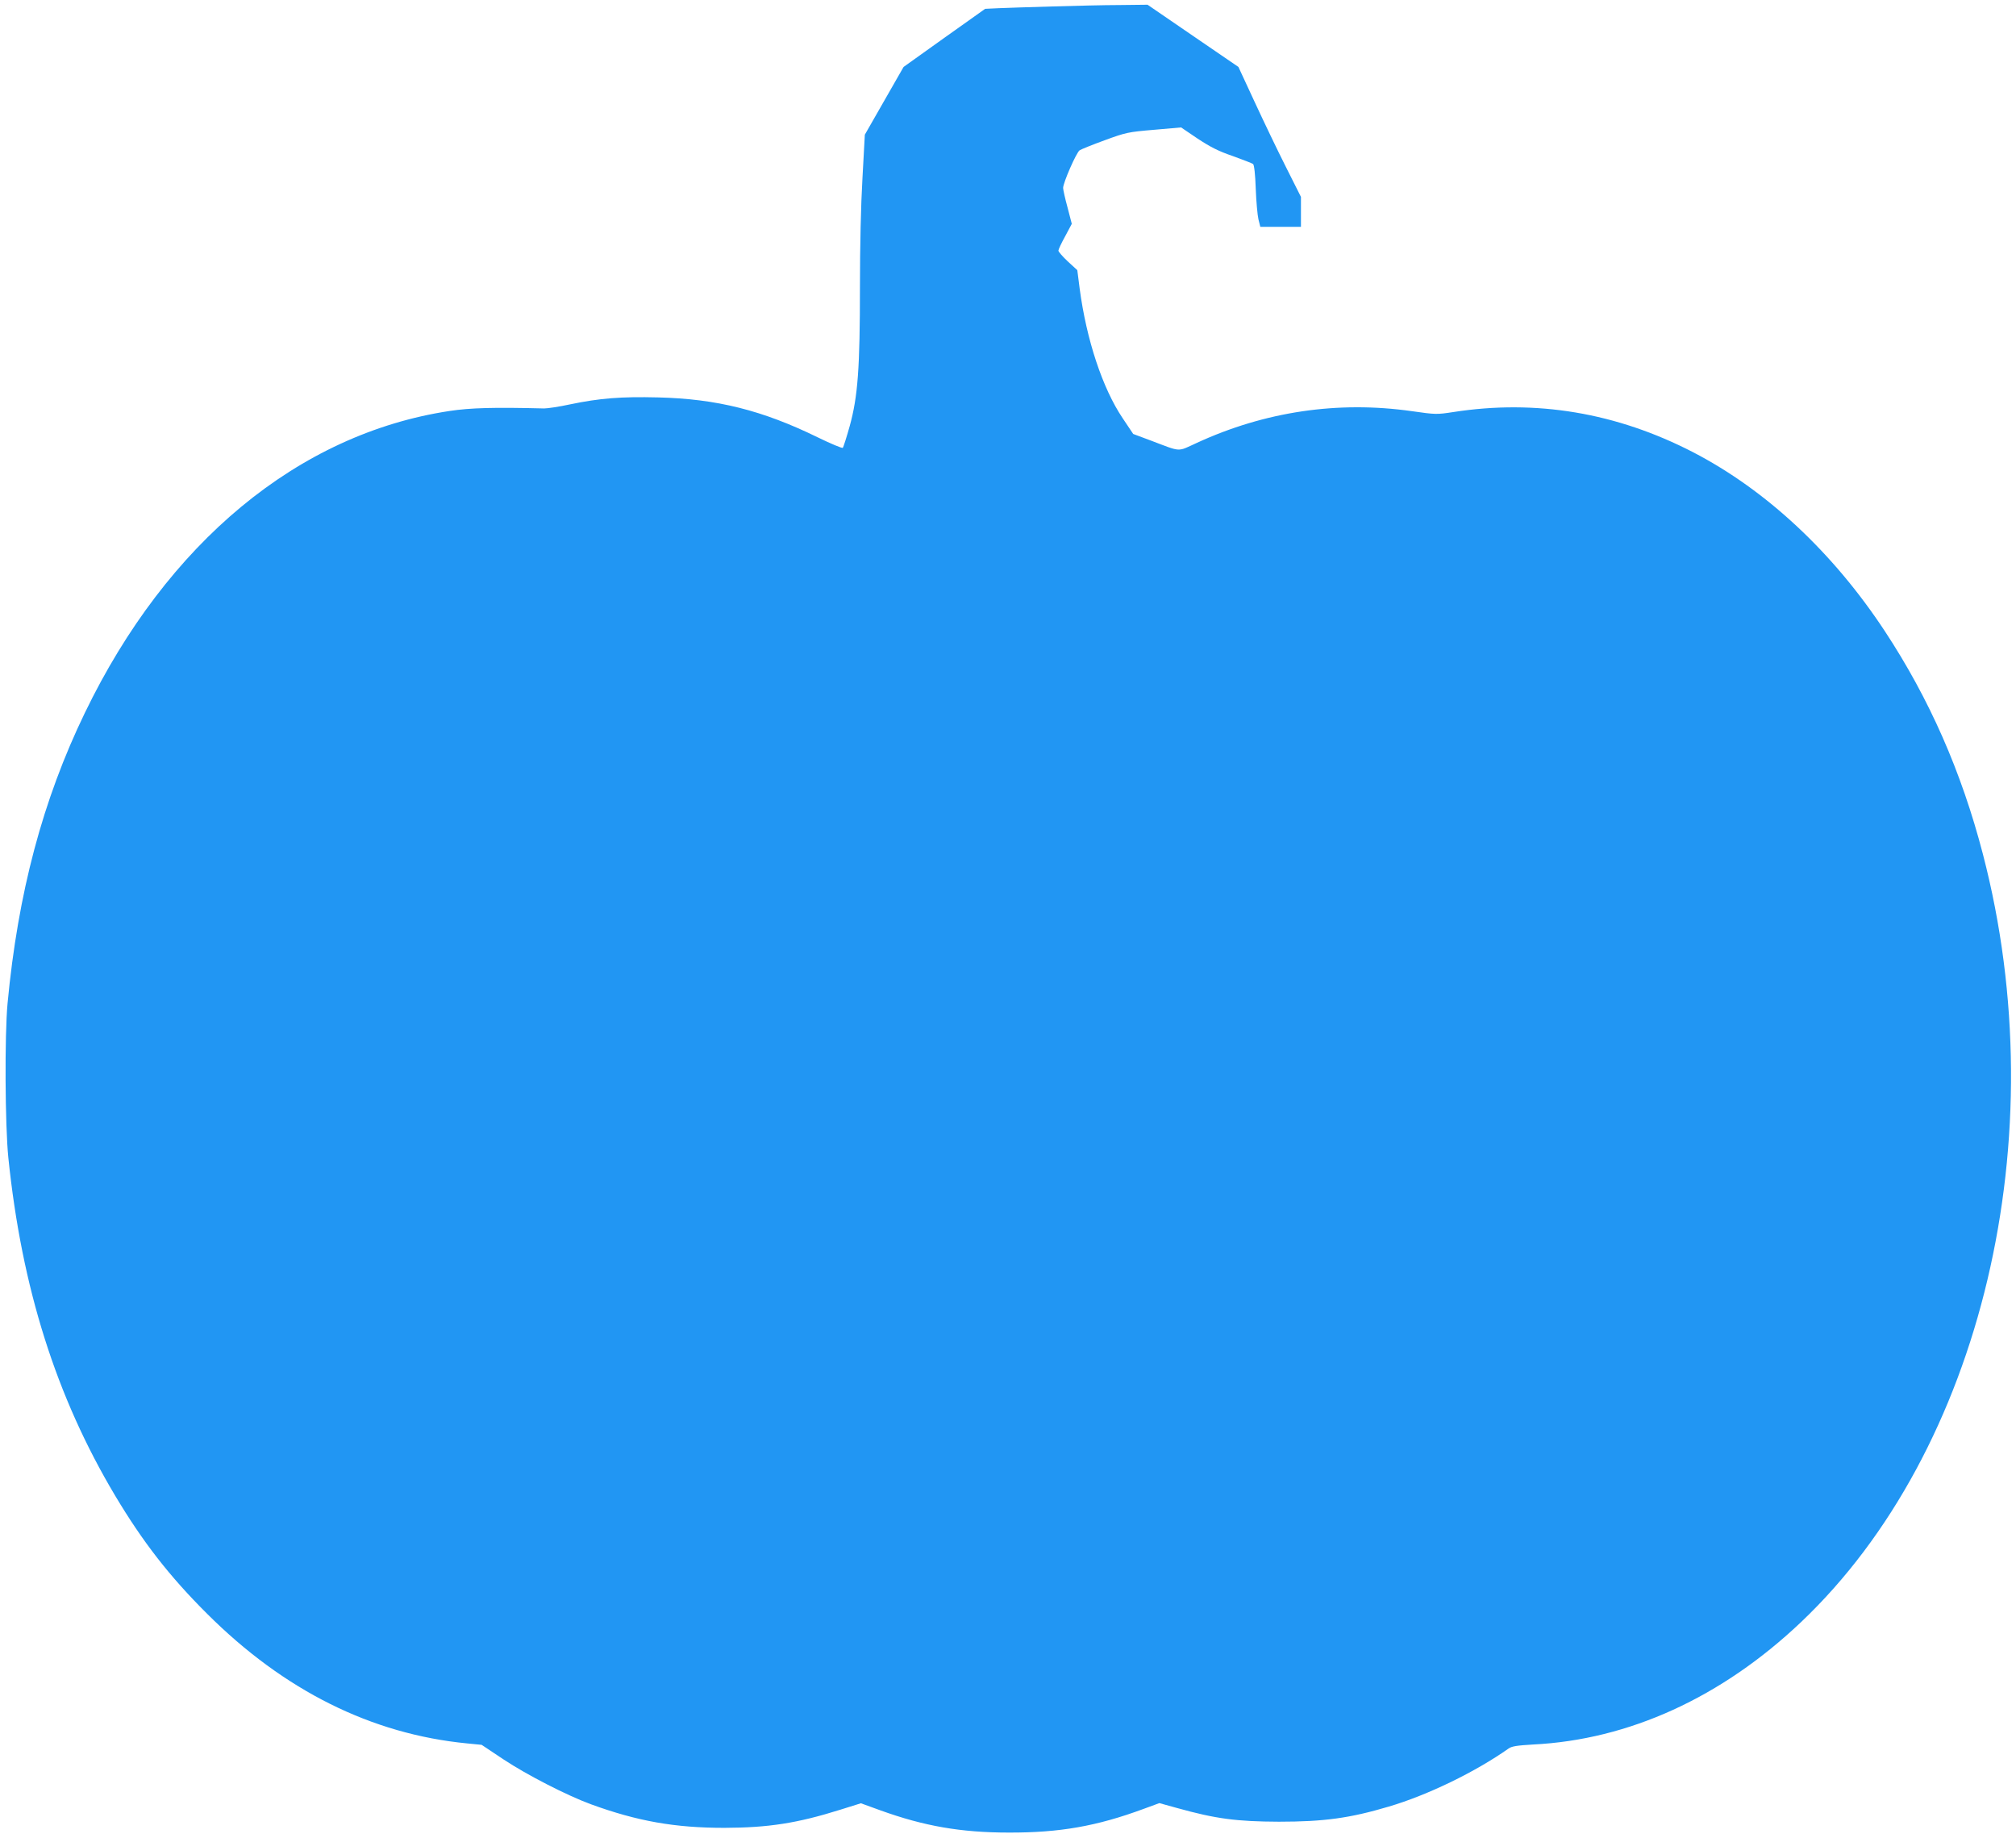 <?xml version="1.0" standalone="no"?>
<!DOCTYPE svg PUBLIC "-//W3C//DTD SVG 20010904//EN"
 "http://www.w3.org/TR/2001/REC-SVG-20010904/DTD/svg10.dtd">
<svg version="1.0" xmlns="http://www.w3.org/2000/svg"
 width="1280pt" height="1167pt" viewBox="0 0 1280 1167"
 preserveAspectRatio="xMidYMid meet">
<g transform="translate(0,1167) scale(0.1,-0.1)"
fill="#2196f3" stroke="none">
<path d="M6680 11629 c-140 -4 -293 -9 -340 -11 l-85 -4 -259 -184 -259 -185
-123 -215 -123 -215 -15 -275 c-10 -170 -16 -433 -16 -690 0 -517 -13 -696
-65 -885 -20 -71 -40 -134 -44 -138 -4 -4 -76 26 -160 67 -350 171 -640 244
-1012 253 -235 6 -372 -5 -559 -44 -69 -15 -143 -26 -165 -26 -318 8 -468 4
-600 -16 -960 -145 -1794 -836 -2316 -1916 -268 -554 -425 -1145 -491 -1845
-19 -202 -16 -775 5 -980 85 -826 303 -1516 678 -2145 175 -293 344 -511 584
-750 488 -487 1043 -764 1651 -823 l92 -9 138 -92 c151 -100 403 -229 555
-285 296 -108 534 -150 849 -150 278 1 461 29 735 115 l131 41 124 -45 c277
-100 511 -141 815 -141 322 -1 558 40 858 151 l98 36 112 -31 c247 -69 380
-86 647 -87 285 0 449 22 698 96 247 73 548 219 761 369 20 14 53 19 154 25
609 30 1198 299 1701 776 1151 1091 1623 3083 1156 4876 -136 523 -340 987
-624 1418 -329 499 -753 894 -1216 1134 -486 251 -998 337 -1523 255 -105 -16
-111 -16 -265 6 -467 66 -931 -2 -1366 -203 -123 -56 -93 -58 -286 15 l-115
43 -67 100 c-128 190 -230 499 -273 823 l-15 117 -60 55 c-33 31 -60 62 -60
69 0 7 19 48 43 91 l42 79 -27 104 c-16 58 -28 113 -28 124 0 33 84 225 105
239 11 7 83 36 160 64 134 49 147 52 312 66 l172 15 105 -71 c82 -54 133 -80
224 -111 64 -23 122 -46 128 -50 7 -6 14 -66 17 -157 3 -81 11 -168 17 -194
l12 -48 129 0 129 0 0 95 0 95 -97 193 c-53 105 -142 291 -198 412 l-102 220
-288 197 -289 198 -175 -2 c-97 0 -291 -5 -431 -9z"/>
</g>
</svg>
